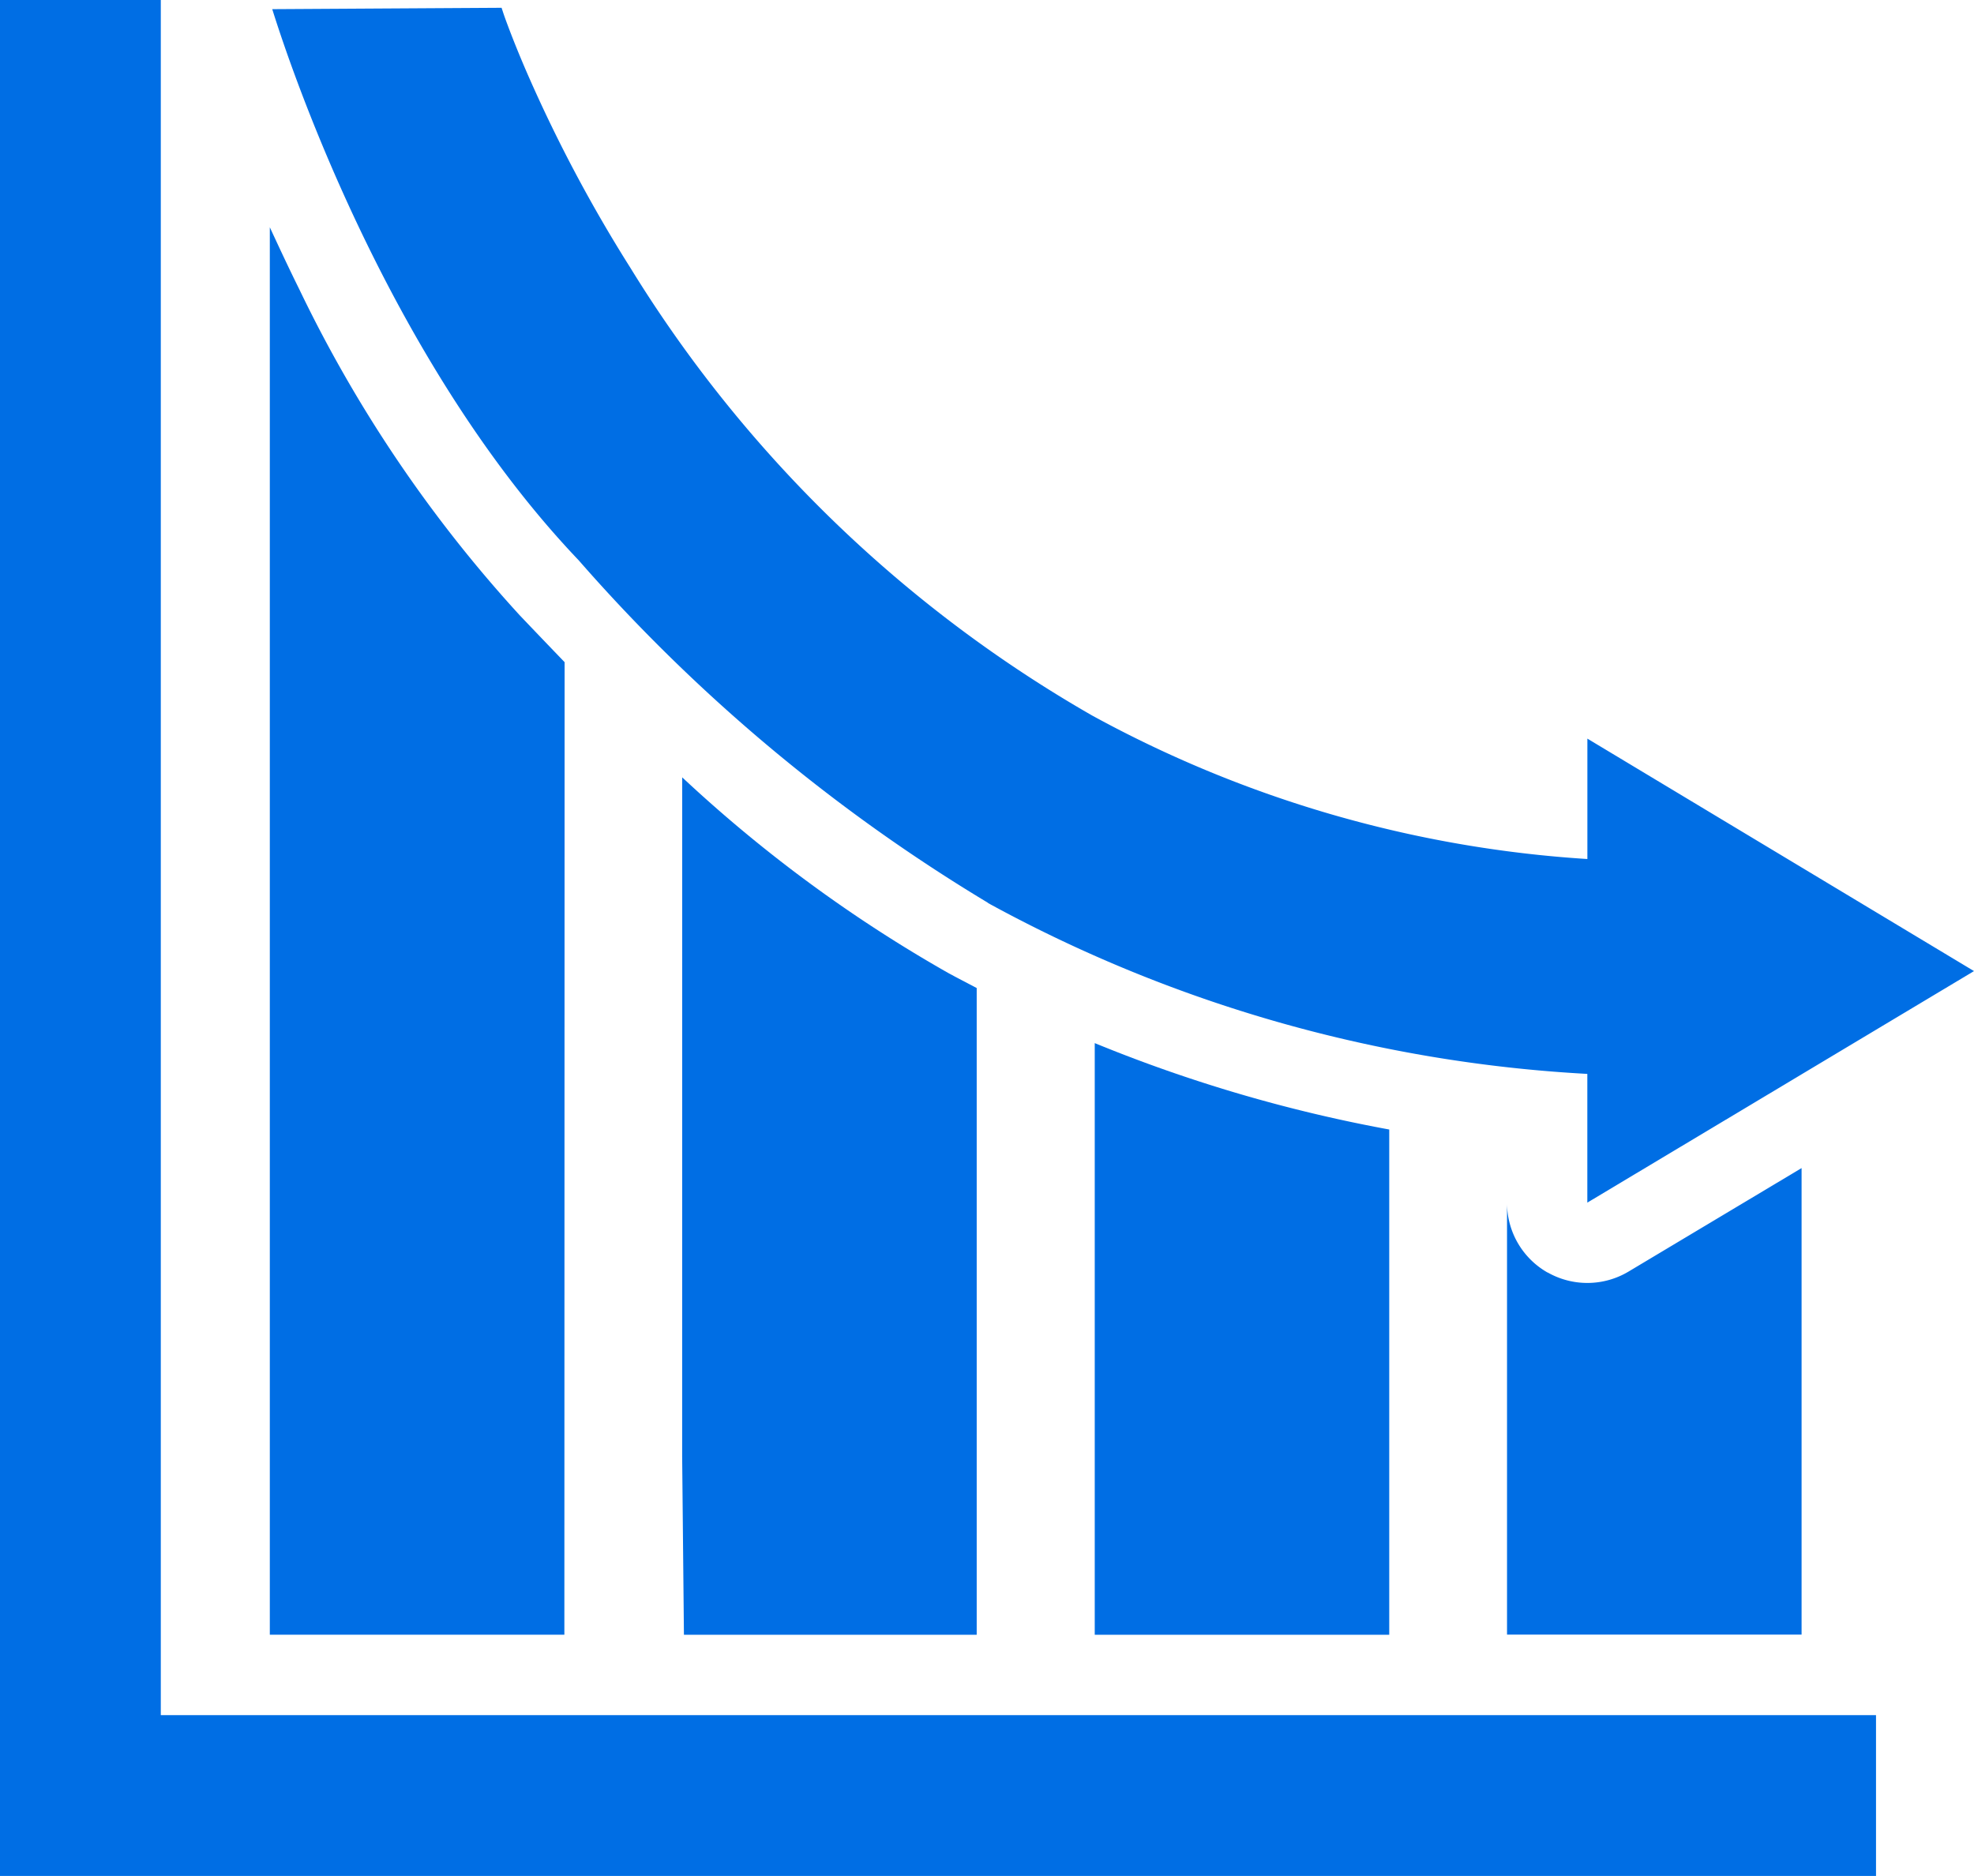 <svg id="グループ_279" data-name="グループ 279" xmlns="http://www.w3.org/2000/svg" xmlns:xlink="http://www.w3.org/1999/xlink" width="40.07" height="38.081" viewBox="0 0 40.07 38.081">
  <defs>
    <clipPath id="clip-path">
      <rect id="長方形_578" data-name="長方形 578" width="40.07" height="38.081" fill="#006ee4"/>
    </clipPath>
  </defs>
  <g id="グループ_278" data-name="グループ 278" clip-path="url(#clip-path)">
    <path id="パス_4038" data-name="パス 4038" d="M210.216,206.63V196.374a30.02,30.02,0,0,1-5.978-1.754v12.01Z" transform="translate(-182.016 -173.445)" fill="#006ee4"/>
    <path id="パス_4039" data-name="パス 4039" d="M281.988,220.052a1.627,1.627,0,0,1-.826-1.4V227.4h5.979V217.93l-3.511,2.1a1.631,1.631,0,0,1-1.643.019" transform="translate(-250.571 -194.218)" fill="#006ee4"/>
    <path id="パス_4040" data-name="パス 4040" d="M65.256,19.636a28.537,28.537,0,0,0,12.168,3.47v2.613l7.849-4.7L77.425,16.3v2.444a24.081,24.081,0,0,1-10.056-2.915A26.414,26.414,0,0,1,58,6.744a29.538,29.538,0,0,1-2.036-3.815c-.212-.479-.362-.861-.457-1.115-.048-.128-.081-.222-.1-.282l-.021-.063,0-.005-4.657.028c.057.163,2.04,6.8,6.218,11.185a34.948,34.948,0,0,0,8.316,6.959" transform="translate(-45.203 -1.306)" fill="#006ee4"/>
    <path id="パス_4041" data-name="パス 4041" d="M127.3,158.816l.036,3.627h5.943V149.315c-.189-.1-.384-.2-.568-.3a28.47,28.47,0,0,1-5.41-3.977Z" transform="translate(-113.453 -129.258)" fill="#006ee4"/>
    <path id="パス_4042" data-name="パス 4042" d="M56.359,51.24q-.465-.483-.905-.945a27.284,27.284,0,0,1-4.479-6.621c-.217-.438-.412-.857-.6-1.262v28.57h5.979Z" transform="translate(-44.898 -37.798)" fill="#006ee4"/>
    <path id="パス_4043" data-name="パス 4043" d="M3.264,0H0V38.081H38.081V34.817H3.264Z" fill="#006ee4"/>
  </g>
</svg>
